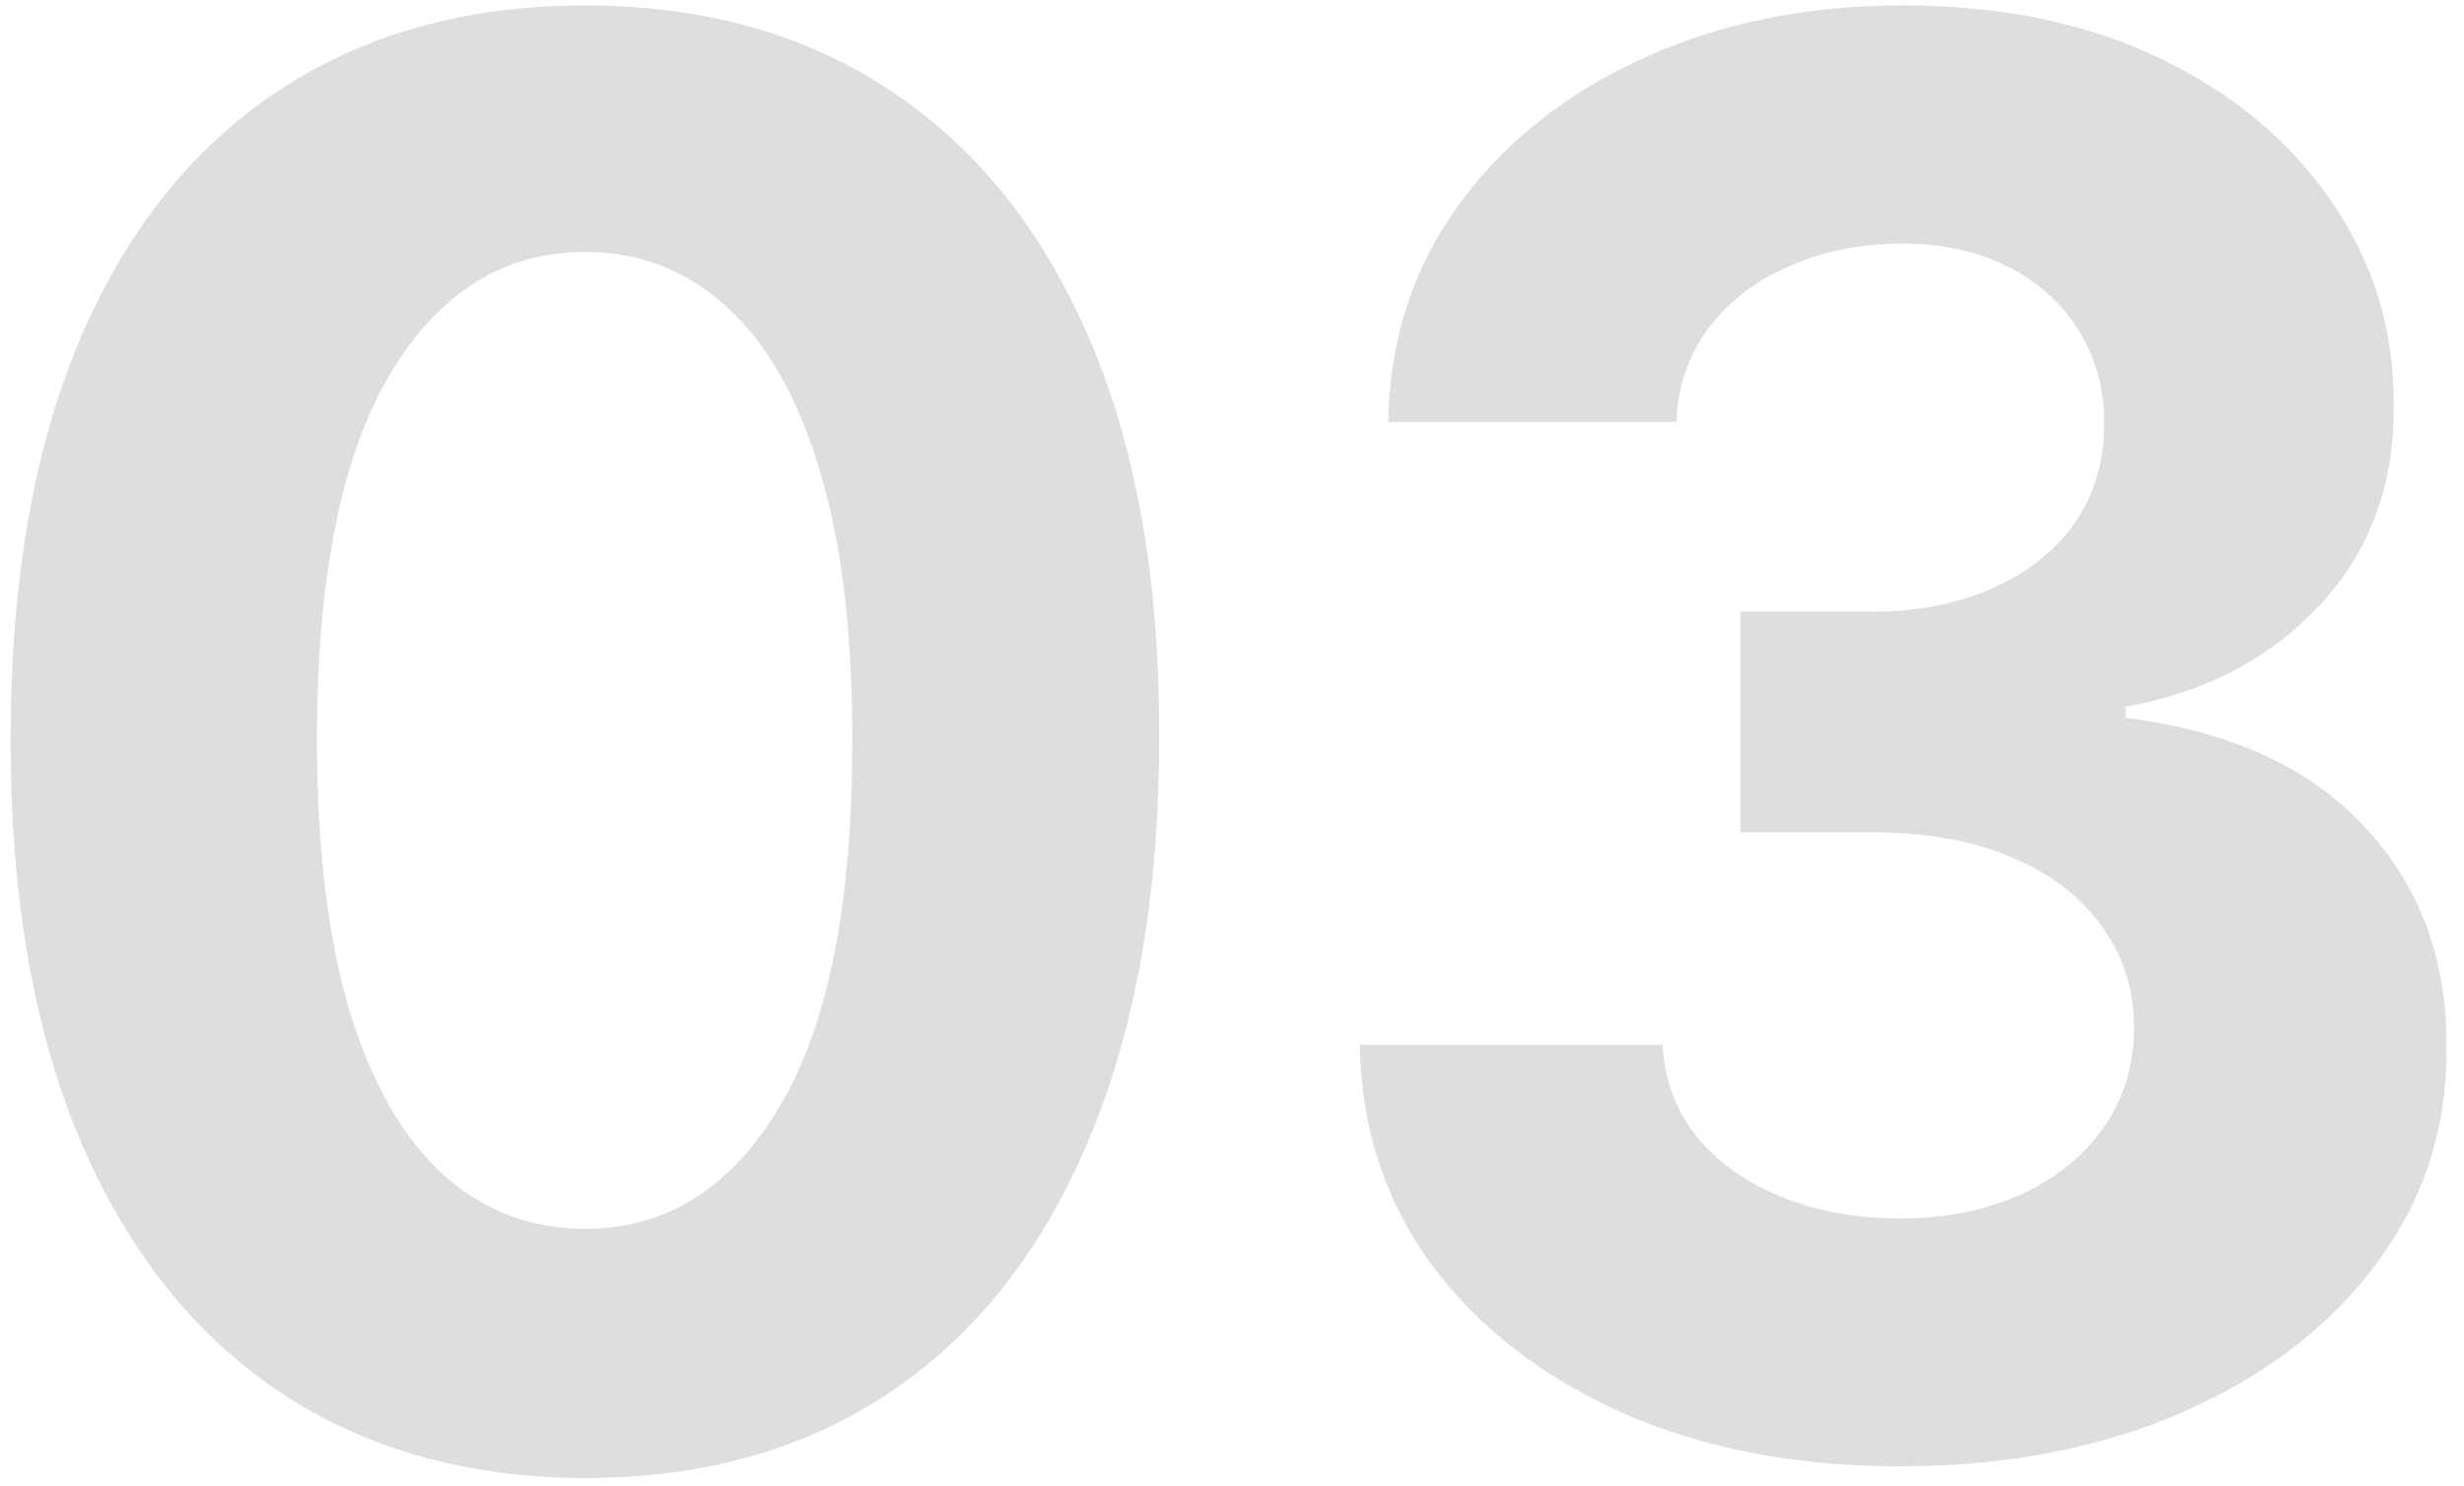 <svg width="126" height="76" viewBox="0 0 126 76" fill="none" xmlns="http://www.w3.org/2000/svg">
<path opacity="0.5" d="M29.91 75.598C23.803 75.574 18.547 74.071 14.143 71.088C9.764 68.105 6.39 63.785 4.023 58.126C1.679 52.468 0.519 45.662 0.543 37.707C0.543 29.776 1.714 23.017 4.058 17.43C6.426 11.843 9.799 7.594 14.179 4.682C18.582 1.746 23.826 0.278 29.91 0.278C35.995 0.278 41.227 1.746 45.606 4.682C50.01 7.617 53.395 11.879 55.763 17.466C58.13 23.029 59.302 29.776 59.278 37.707C59.278 45.686 58.095 52.504 55.727 58.162C53.383 63.82 50.022 68.141 45.642 71.124C41.262 74.106 36.019 75.598 29.91 75.598ZM29.91 62.849C34.077 62.849 37.403 60.754 39.889 56.564C42.375 52.374 43.606 46.088 43.582 37.707C43.582 32.191 43.014 27.599 41.878 23.929C40.765 20.259 39.179 17.501 37.119 15.655C35.083 13.808 32.68 12.885 29.91 12.885C25.767 12.885 22.453 14.956 19.967 19.099C17.482 23.242 16.227 29.445 16.203 37.707C16.203 43.294 16.759 47.958 17.872 51.699C19.009 55.416 20.607 58.209 22.666 60.08C24.726 61.926 27.141 62.849 29.91 62.849ZM97.125 74.994C91.822 74.994 87.099 74.083 82.956 72.26C78.836 70.413 75.581 67.88 73.19 64.66C70.823 61.417 69.603 57.677 69.532 53.439H85.015C85.11 55.215 85.69 56.777 86.755 58.126C87.844 59.452 89.288 60.482 91.088 61.216C92.887 61.95 94.911 62.317 97.16 62.317C99.504 62.317 101.575 61.903 103.375 61.074C105.174 60.245 106.583 59.097 107.6 57.629C108.618 56.161 109.127 54.469 109.127 52.551C109.127 50.61 108.583 48.894 107.494 47.402C106.429 45.887 104.89 44.703 102.877 43.851C100.889 42.999 98.521 42.572 95.775 42.572H88.993V31.28H95.775C98.095 31.28 100.143 30.877 101.919 30.072C103.718 29.267 105.115 28.155 106.109 26.734C107.103 25.29 107.6 23.609 107.6 21.692C107.6 19.869 107.163 18.271 106.287 16.898C105.434 15.501 104.227 14.412 102.664 13.631C101.126 12.849 99.326 12.459 97.267 12.459C95.183 12.459 93.278 12.838 91.549 13.595C89.821 14.329 88.436 15.383 87.394 16.756C86.353 18.129 85.796 19.739 85.725 21.585H70.988C71.059 17.395 72.255 13.702 74.575 10.506C76.895 7.31 80.02 4.812 83.95 3.013C87.903 1.19 92.366 0.278 97.338 0.278C102.357 0.278 106.748 1.19 110.512 3.013C114.277 4.836 117.2 7.298 119.284 10.399C121.391 13.477 122.432 16.933 122.409 20.768C122.432 24.84 121.166 28.238 118.609 30.96C116.076 33.683 112.773 35.411 108.701 36.145V36.713C114.052 37.4 118.124 39.258 120.917 42.288C123.734 45.295 125.131 49.059 125.108 53.581C125.131 57.724 123.936 61.405 121.521 64.625C119.13 67.845 115.827 70.378 111.613 72.224C107.399 74.071 102.57 74.994 97.125 74.994Z" fill="#BFBFBF"/>
</svg>
